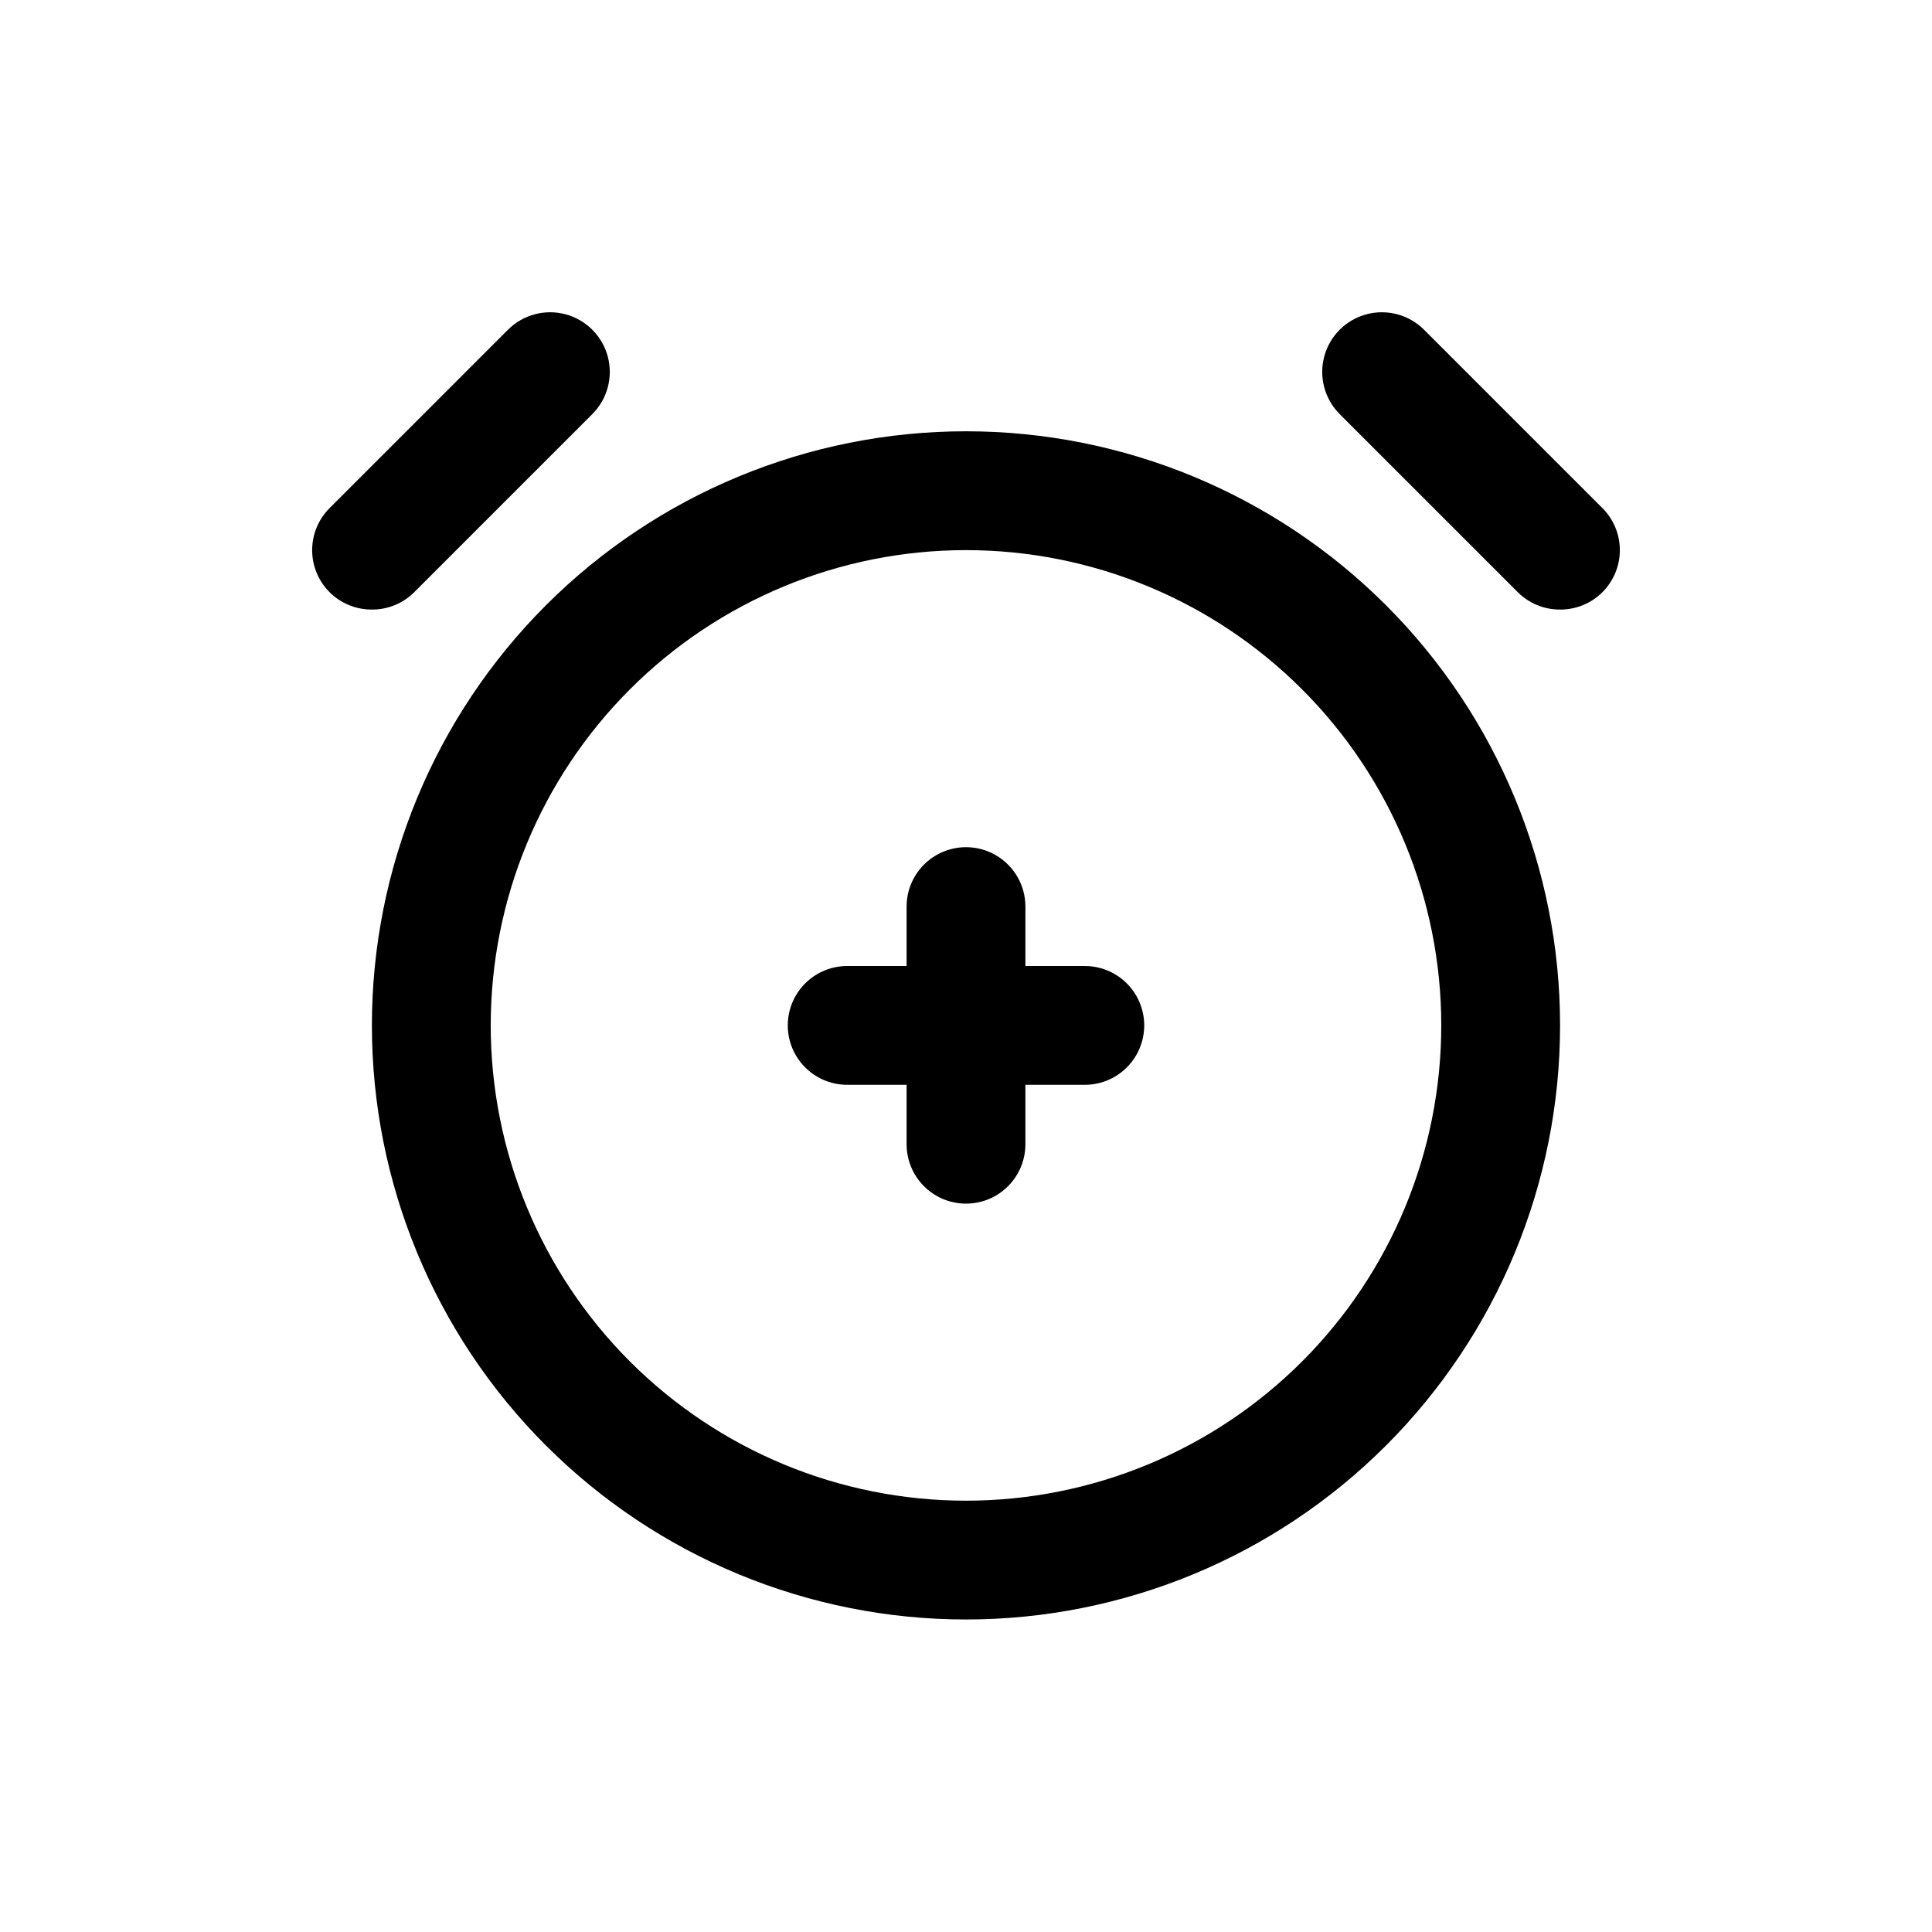 <?xml version="1.0" encoding="UTF-8"?>
<!-- Uploaded to: SVG Find, www.svgrepo.com, Generator: SVG Find Mixer Tools -->
<svg fill="#000000" width="800px" height="800px" version="1.1" viewBox="144 144 512 512" xmlns="http://www.w3.org/2000/svg">
 <g>
  <path d="m400 573.18c-41.758 0-81.805-16.59-111.33-46.113-29.527-29.527-46.113-69.57-46.113-111.33 0-41.754 16.586-81.801 46.113-111.33 29.523-29.523 69.57-46.113 111.33-46.113 41.754 0 81.801 16.59 111.32 46.113 29.527 29.527 46.113 69.574 46.113 111.33 0 41.758-16.586 81.801-46.113 111.33-29.523 29.523-69.57 46.113-111.32 46.113zm0-283.39c-33.406 0-65.441 13.27-89.062 36.891-23.621 23.621-36.891 55.66-36.891 89.062 0 33.406 13.27 65.441 36.891 89.062 23.621 23.621 55.656 36.891 89.062 36.891 33.402 0 65.441-13.27 89.059-36.891 23.621-23.621 36.891-55.656 36.891-89.062 0-33.402-13.27-65.441-36.891-89.062-23.617-23.621-55.656-36.891-89.059-36.891z"/>
  <path d="m242.56 305.54c-4.184 0.023-8.207-1.621-11.18-4.566-2.981-2.957-4.656-6.981-4.656-11.18 0-4.195 1.676-8.223 4.656-11.176l47.234-47.234c3.992-3.992 9.812-5.551 15.27-4.09 5.453 1.461 9.715 5.723 11.176 11.176 1.465 5.457-0.098 11.277-4.09 15.27l-47.234 47.234c-2.969 2.945-6.992 4.59-11.176 4.566z"/>
  <path d="m557.44 305.54c-4.184 0.023-8.207-1.621-11.176-4.566l-47.234-47.234c-3.992-3.992-5.551-9.812-4.09-15.27 1.461-5.453 5.723-9.715 11.18-11.176 5.453-1.461 11.273 0.098 15.27 4.09l47.23 47.23v0.004c2.981 2.953 4.656 6.981 4.656 11.176 0 4.199-1.676 8.223-4.656 11.18-2.973 2.945-6.992 4.59-11.18 4.566z"/>
  <path d="m431.49 400h-15.746v-15.746c0-5.625-3-10.82-7.871-13.633s-10.875-2.812-15.746 0-7.871 8.008-7.871 13.633v15.742l-15.742 0.004c-5.625 0-10.824 3-13.637 7.871s-2.812 10.871 0 15.742c2.812 4.871 8.012 7.875 13.637 7.875h15.742v15.742c0 5.625 3 10.824 7.871 13.637s10.875 2.812 15.746 0 7.871-8.012 7.871-13.637v-15.742h15.746c5.625 0 10.82-3.004 13.633-7.875 2.812-4.871 2.812-10.871 0-15.742s-8.008-7.871-13.633-7.871z"/>
 </g>
</svg>